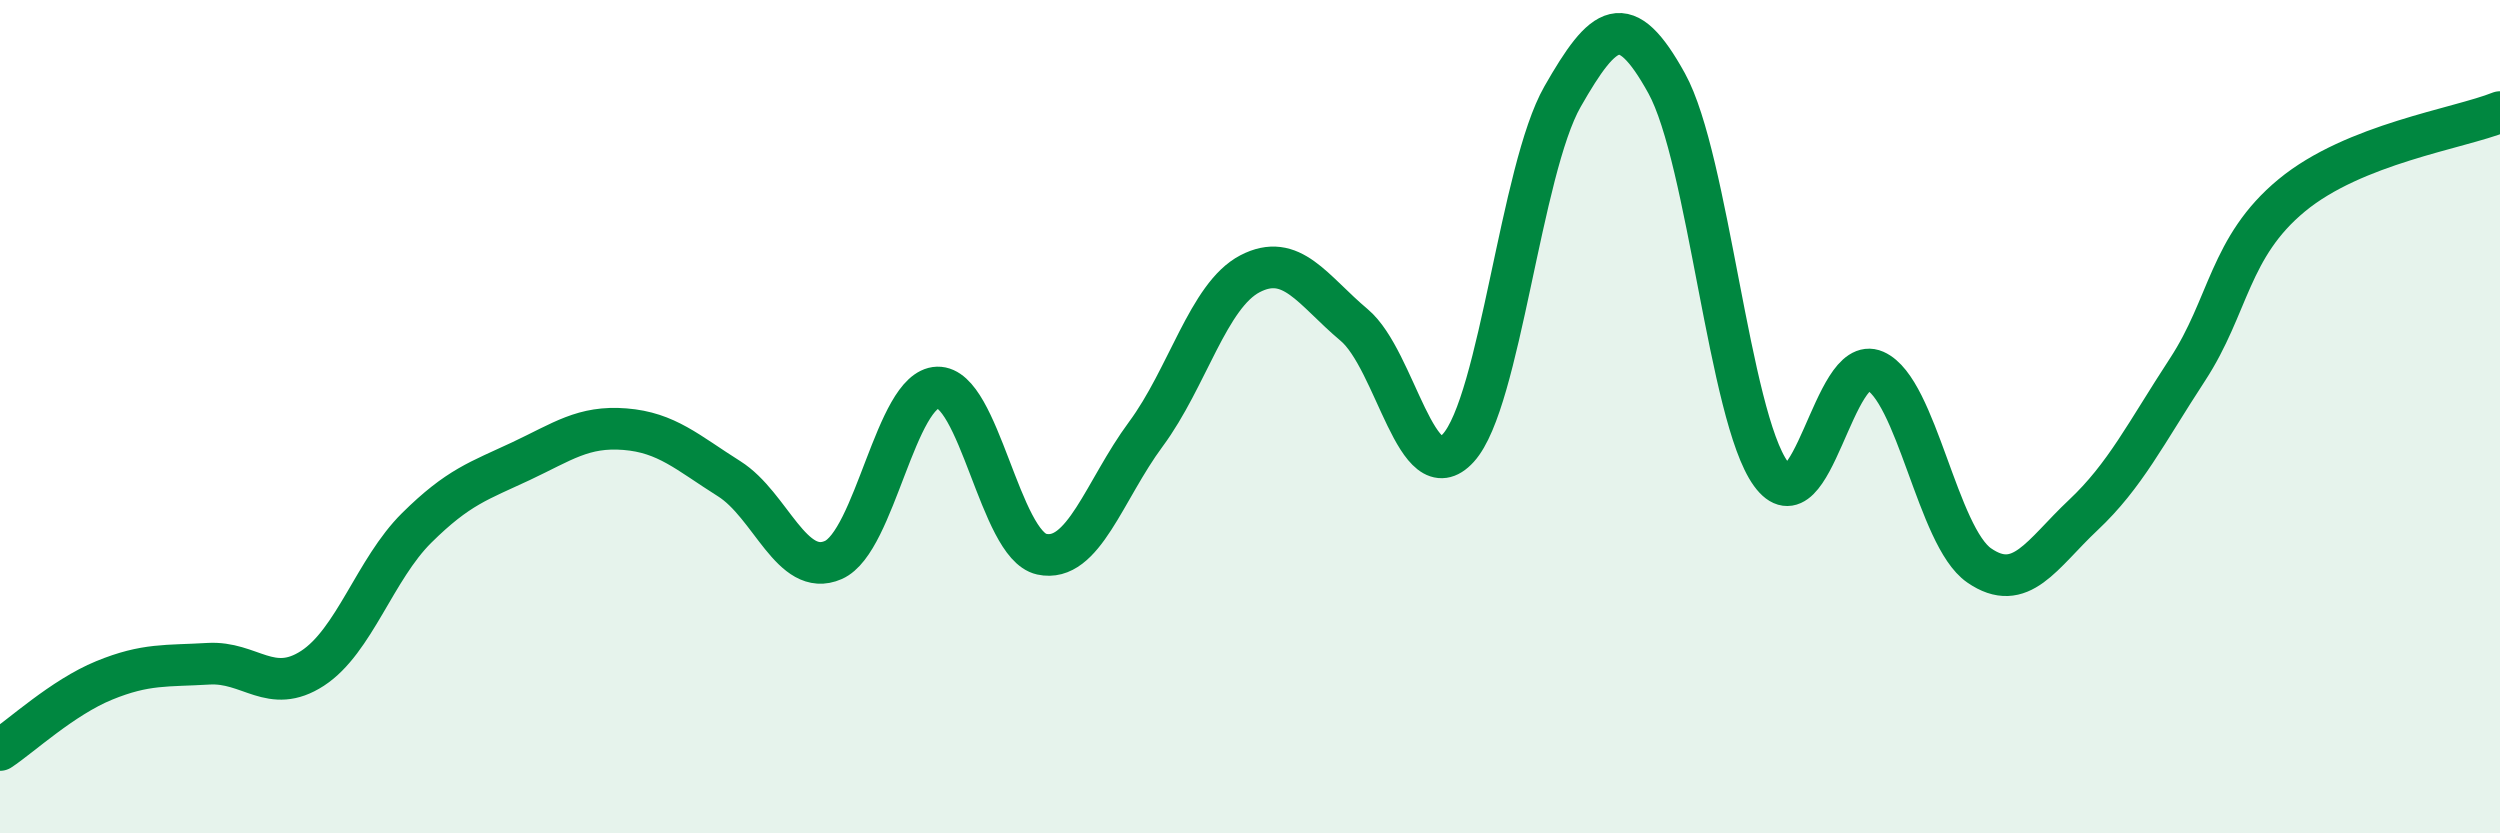 
    <svg width="60" height="20" viewBox="0 0 60 20" xmlns="http://www.w3.org/2000/svg">
      <path
        d="M 0,18 C 0.5,17.67 1.5,16.74 2.5,16.33 C 3.5,15.92 4,15.99 5,15.93 C 6,15.87 6.5,16.69 7.5,16.04 C 8.5,15.39 9,13.66 10,12.67 C 11,11.68 11.5,11.54 12.5,11.07 C 13.5,10.6 14,10.22 15,10.3 C 16,10.38 16.5,10.86 17.5,11.49 C 18.5,12.12 19,13.88 20,13.44 C 21,13 21.5,9.33 22.5,9.3 C 23.5,9.27 24,13.08 25,13.3 C 26,13.52 26.5,11.77 27.5,10.42 C 28.5,9.07 29,7.09 30,6.57 C 31,6.05 31.5,6.96 32.5,7.8 C 33.5,8.64 34,11.85 35,10.75 C 36,9.65 36.5,4.07 37.5,2.32 C 38.5,0.57 39,0.19 40,2 C 41,3.81 41.5,9.99 42.5,11.37 C 43.5,12.75 44,8.46 45,8.9 C 46,9.34 46.5,12.88 47.5,13.57 C 48.5,14.26 49,13.3 50,12.36 C 51,11.42 51.5,10.4 52.5,8.87 C 53.5,7.34 53.5,5.93 55,4.69 C 56.5,3.45 59,3.09 60,2.69L60 20L0 20Z"
        fill="#008740"
        opacity="0.1"
        stroke-linecap="round"
        stroke-linejoin="round"
      />
      <path
        d="M 0,18 C 0.5,17.67 1.5,16.74 2.5,16.33 C 3.5,15.92 4,15.99 5,15.93 C 6,15.87 6.5,16.69 7.5,16.04 C 8.5,15.39 9,13.66 10,12.67 C 11,11.68 11.5,11.54 12.5,11.07 C 13.5,10.6 14,10.22 15,10.3 C 16,10.38 16.5,10.86 17.5,11.49 C 18.5,12.12 19,13.88 20,13.44 C 21,13 21.5,9.33 22.5,9.3 C 23.5,9.27 24,13.08 25,13.3 C 26,13.52 26.5,11.77 27.5,10.42 C 28.5,9.07 29,7.09 30,6.57 C 31,6.05 31.5,6.96 32.5,7.8 C 33.5,8.64 34,11.85 35,10.75 C 36,9.65 36.5,4.07 37.5,2.32 C 38.5,0.57 39,0.19 40,2 C 41,3.81 41.5,9.99 42.5,11.37 C 43.5,12.75 44,8.46 45,8.9 C 46,9.34 46.5,12.88 47.5,13.57 C 48.5,14.26 49,13.3 50,12.36 C 51,11.42 51.5,10.4 52.5,8.87 C 53.5,7.34 53.5,5.93 55,4.69 C 56.5,3.45 59,3.09 60,2.69"
        stroke="#008740"
        stroke-width="1"
        fill="none"
        stroke-linecap="round"
        stroke-linejoin="round"
      />
    </svg>
  